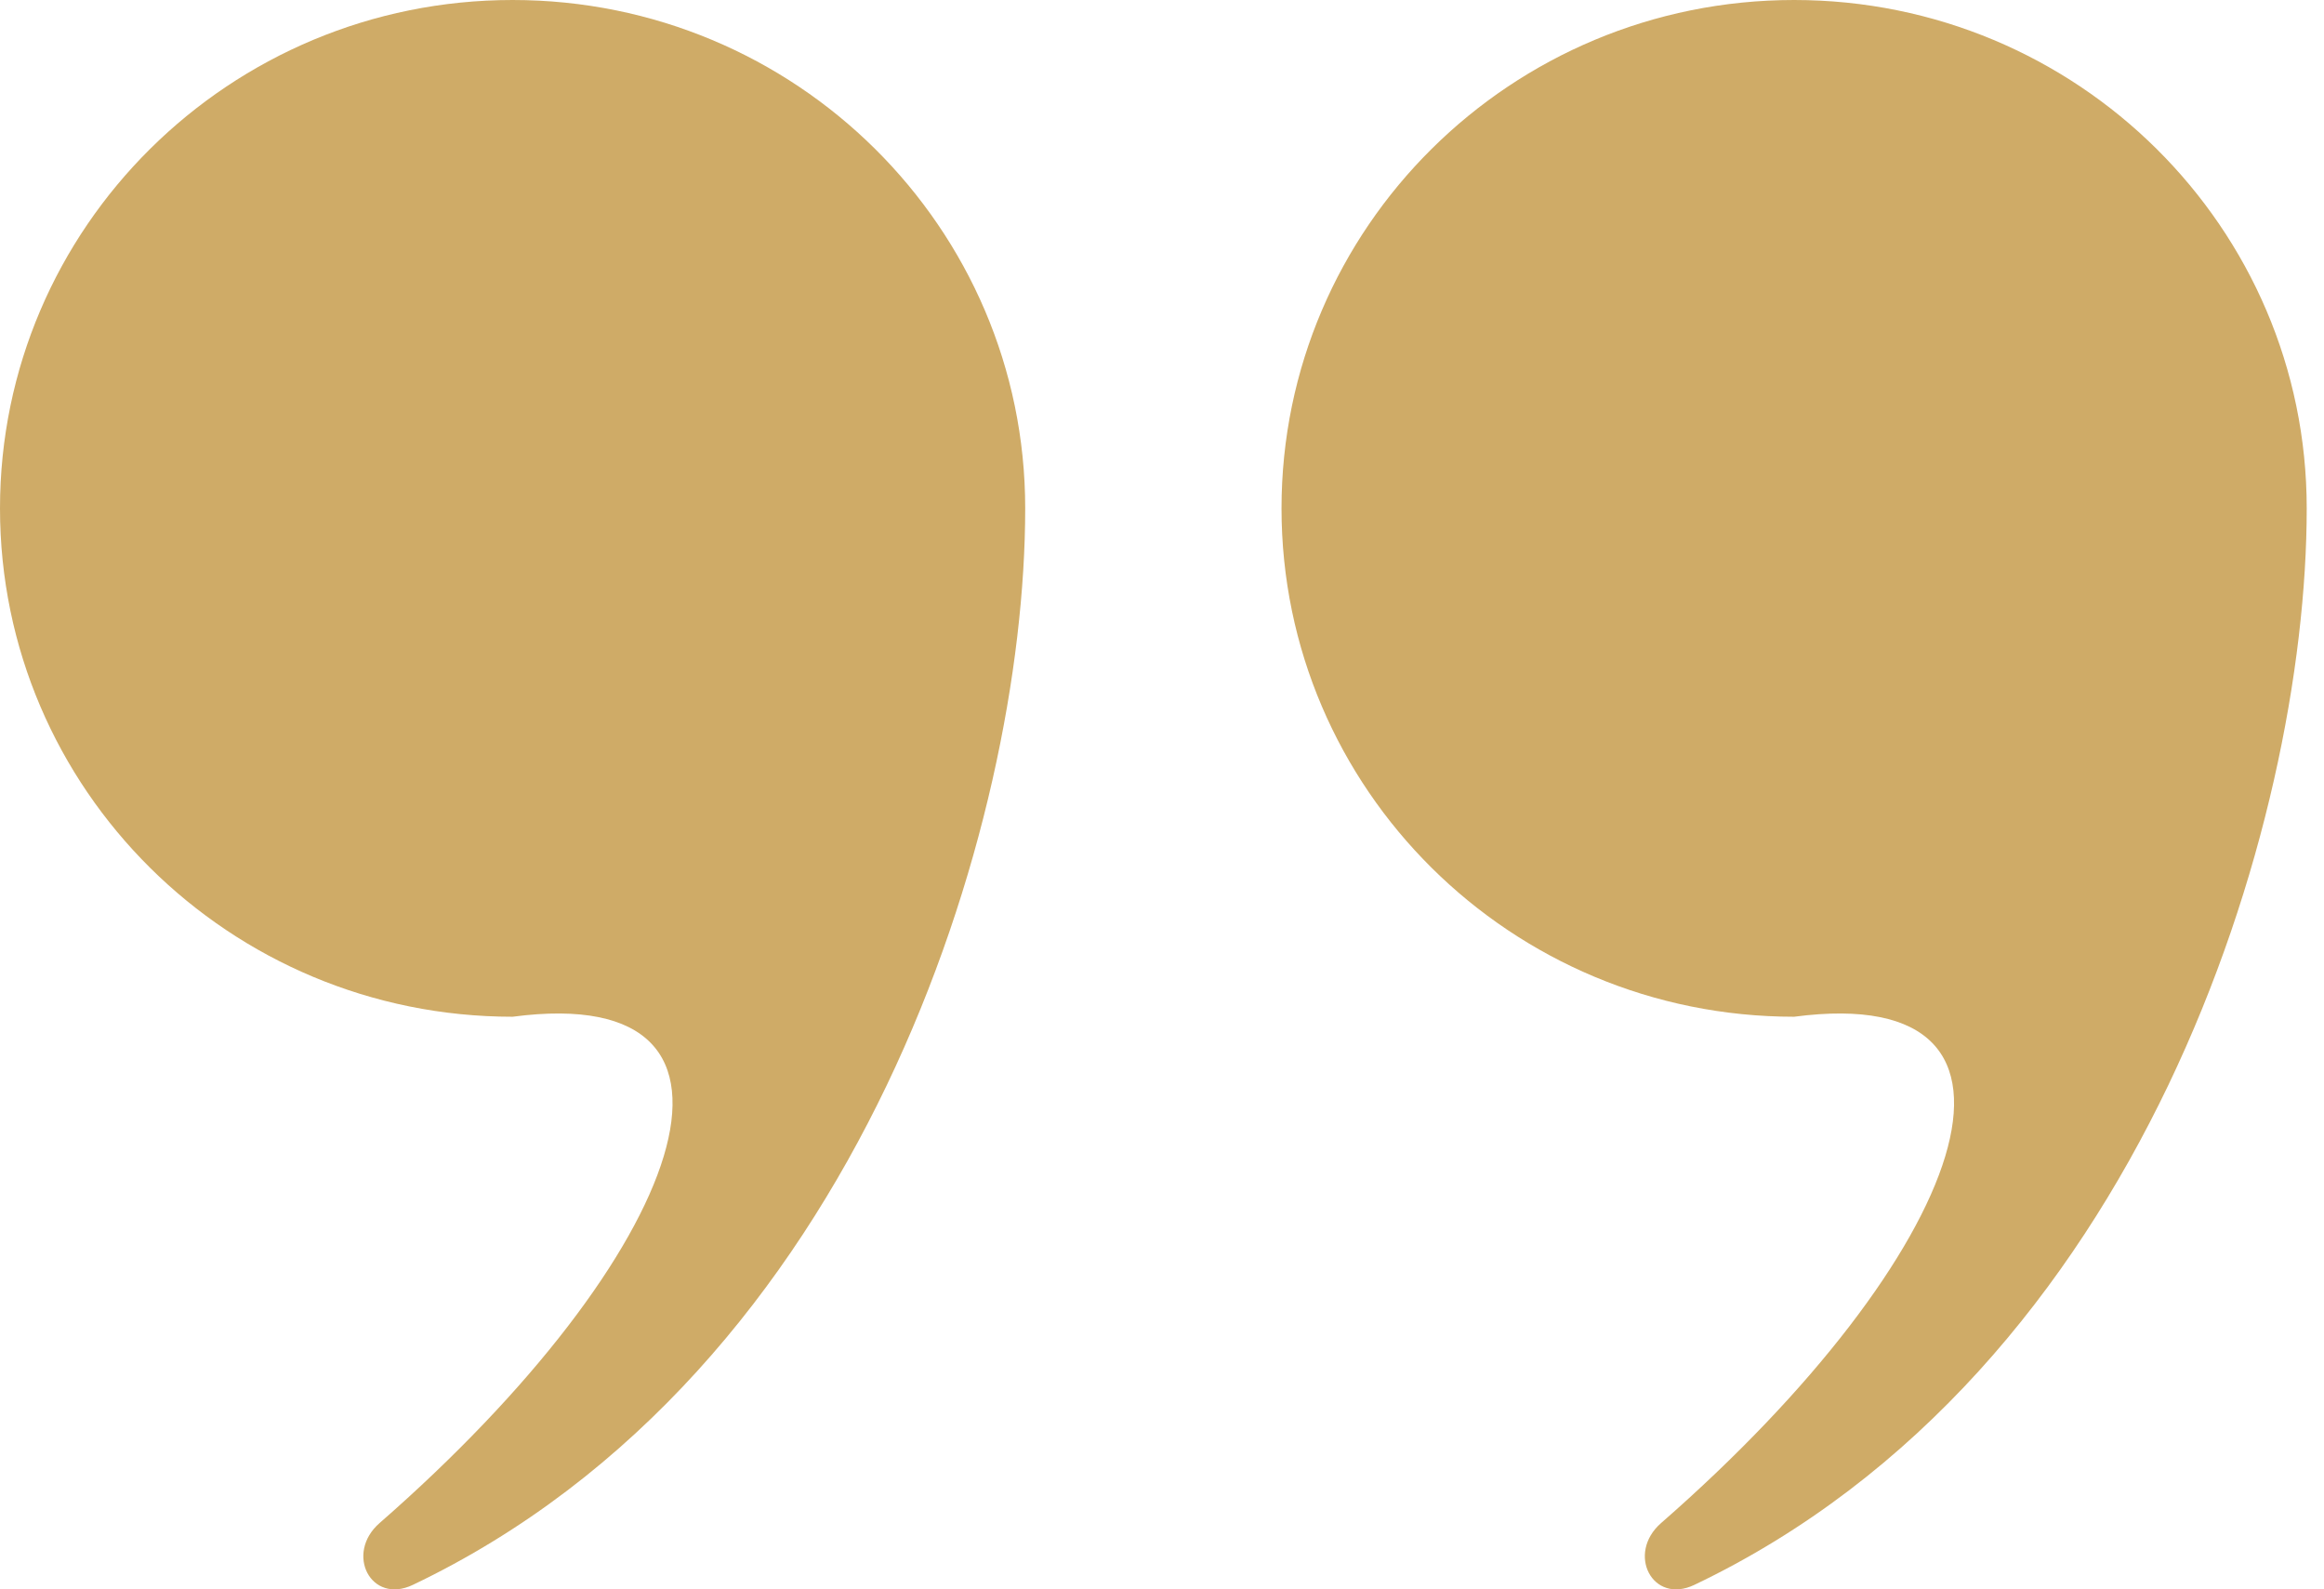 <svg width="117" height="80" viewBox="0 0 117 80" fill="none" xmlns="http://www.w3.org/2000/svg">
<path d="M116.13 25.588C116.13 41.535 107.807 69.036 85.302 79.773C83.189 80.781 81.866 78.199 83.626 76.662C98.992 63.245 104.177 49.345 90.323 51.177C76.071 51.177 64.517 39.721 64.517 25.588C64.517 11.456 76.071 0 90.323 0C104.576 0 116.13 11.456 116.13 25.588Z" fill="#CFAB67"/>
<path d="M51.613 25.588C51.613 41.535 43.29 69.036 20.785 79.773C18.672 80.781 17.349 78.199 19.109 76.662C34.475 63.245 39.66 49.345 25.806 51.177C11.554 51.177 0 39.721 0 25.588C0 11.456 11.554 0 25.806 0C40.059 0 51.613 11.456 51.613 25.588Z" fill="#CFAB67"/>
</svg>
